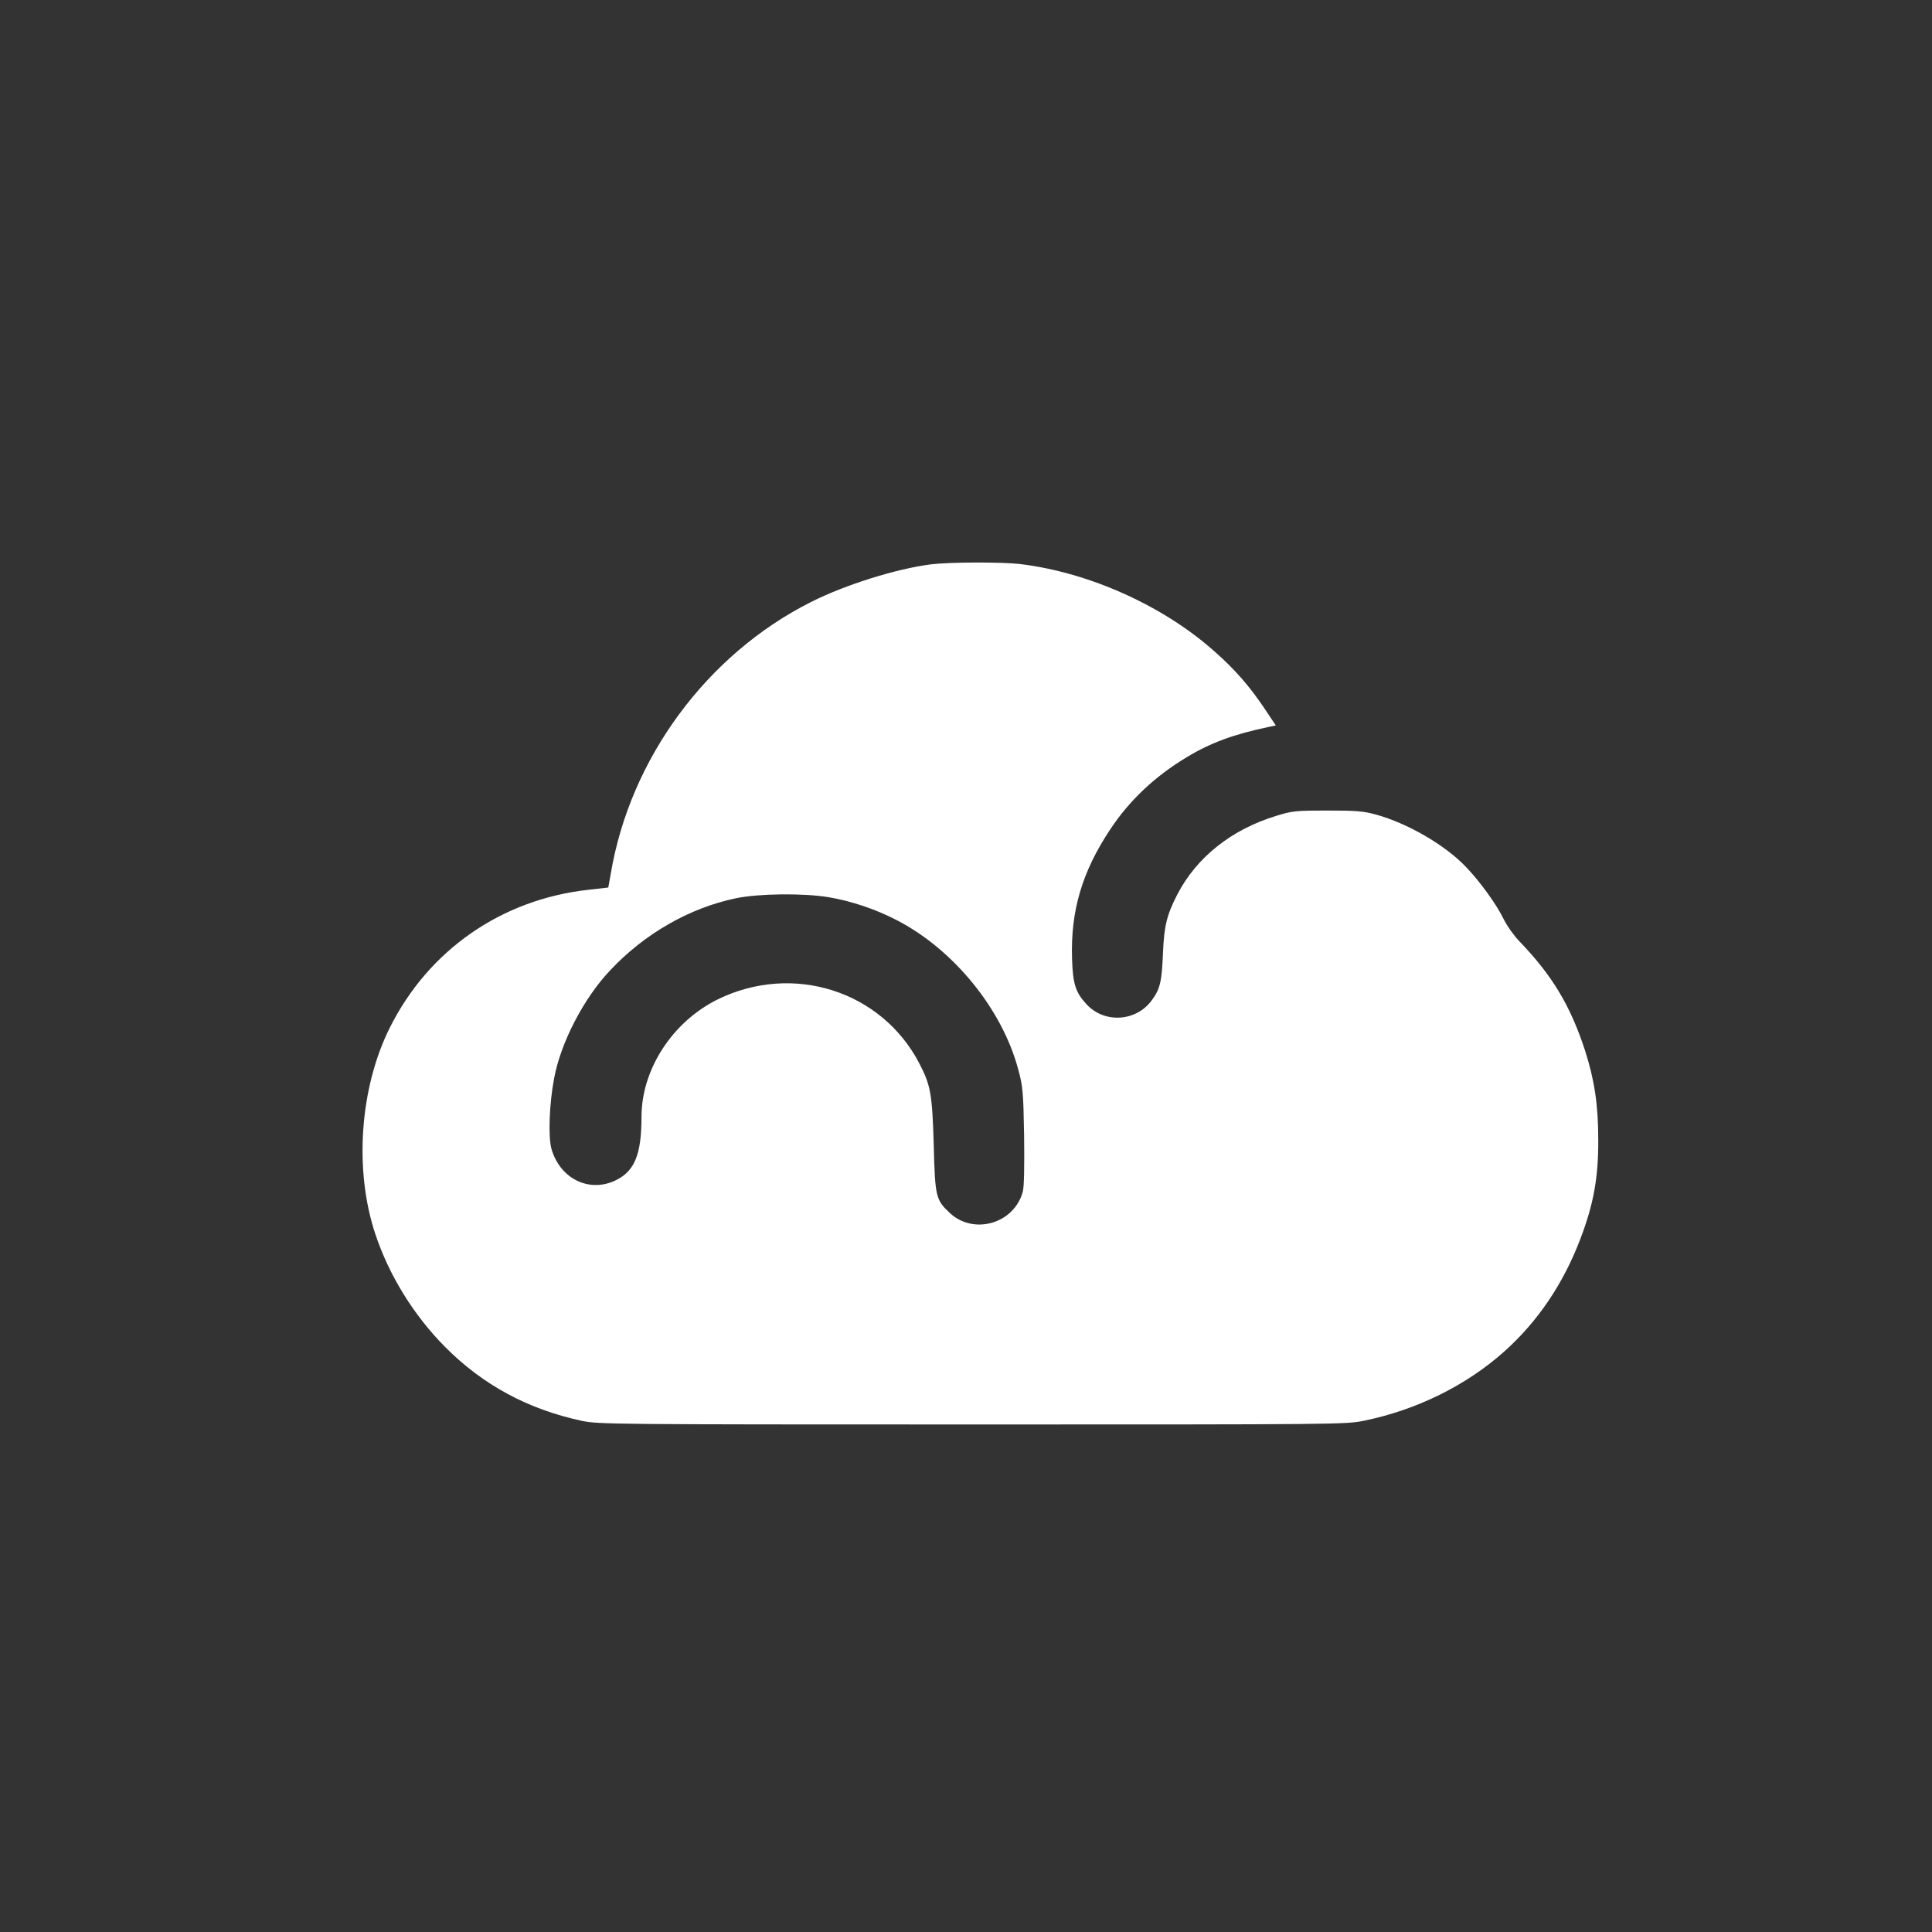 <?xml version="1.0" standalone="no"?>
<!DOCTYPE svg PUBLIC "-//W3C//DTD SVG 20010904//EN"
 "http://www.w3.org/TR/2001/REC-SVG-20010904/DTD/svg10.dtd">
<svg version="1.0" xmlns="http://www.w3.org/2000/svg"
 width="1024pt" height="1024pt" viewBox="0 0 1024 1024"
 preserveAspectRatio="xMidYMid meet">

<rect x="0" y="0" width="1024" height="1024" fill="#333333" stroke="none"/>

<g transform="translate(0,1024) scale(0.1,-0.1)"
fill="#ffffff" stroke="none">
<path d="M4935 7249 c-182 -23 -455 -108 -637 -200 -552 -278 -959 -830 -1061
-1441 l-13 -72 -105 -12 c-461 -51 -847 -319 -1053 -731 -159 -318 -190 -753
-77 -1093 73 -220 204 -432 371 -600 200 -201 439 -330 725 -391 87 -18 158
-19 2068 -19 1940 0 1981 0 2077 20 278 57 540 186 742 366 177 158 313 358
404 597 70 184 96 324 95 527 0 184 -20 316 -70 472 -78 239 -174 398 -348
579 -29 30 -66 82 -82 115 -38 79 -128 204 -204 282 -112 116 -307 228 -472
274 -69 19 -105 22 -260 22 -167 0 -186 -2 -270 -28 -237 -72 -422 -219 -524
-415 -57 -110 -71 -169 -77 -311 -6 -152 -15 -192 -59 -251 -82 -114 -251
-125 -346 -22 -58 62 -73 108 -77 242 -8 253 53 461 203 686 102 154 237 281
407 383 126 76 250 121 432 159 l38 8 -60 90 c-79 117 -152 202 -260 298 -273
245 -666 422 -1032 467 -99 12 -374 11 -475 -1z m-545 -1764 c120 -20 249 -63
363 -122 302 -156 559 -472 644 -792 24 -88 27 -117 31 -351 2 -167 0 -270 -7
-296 -46 -171 -263 -232 -389 -111 -72 68 -76 85 -83 357 -8 273 -16 317 -77
435 -201 384 -669 532 -1066 339 -241 -118 -406 -371 -406 -624 0 -194 -35
-283 -129 -332 -141 -74 -301 0 -348 162 -18 63 -12 240 14 375 35 189 156
422 294 569 183 196 421 333 669 385 121 25 353 28 490 6z"/>
</g>
</svg>
